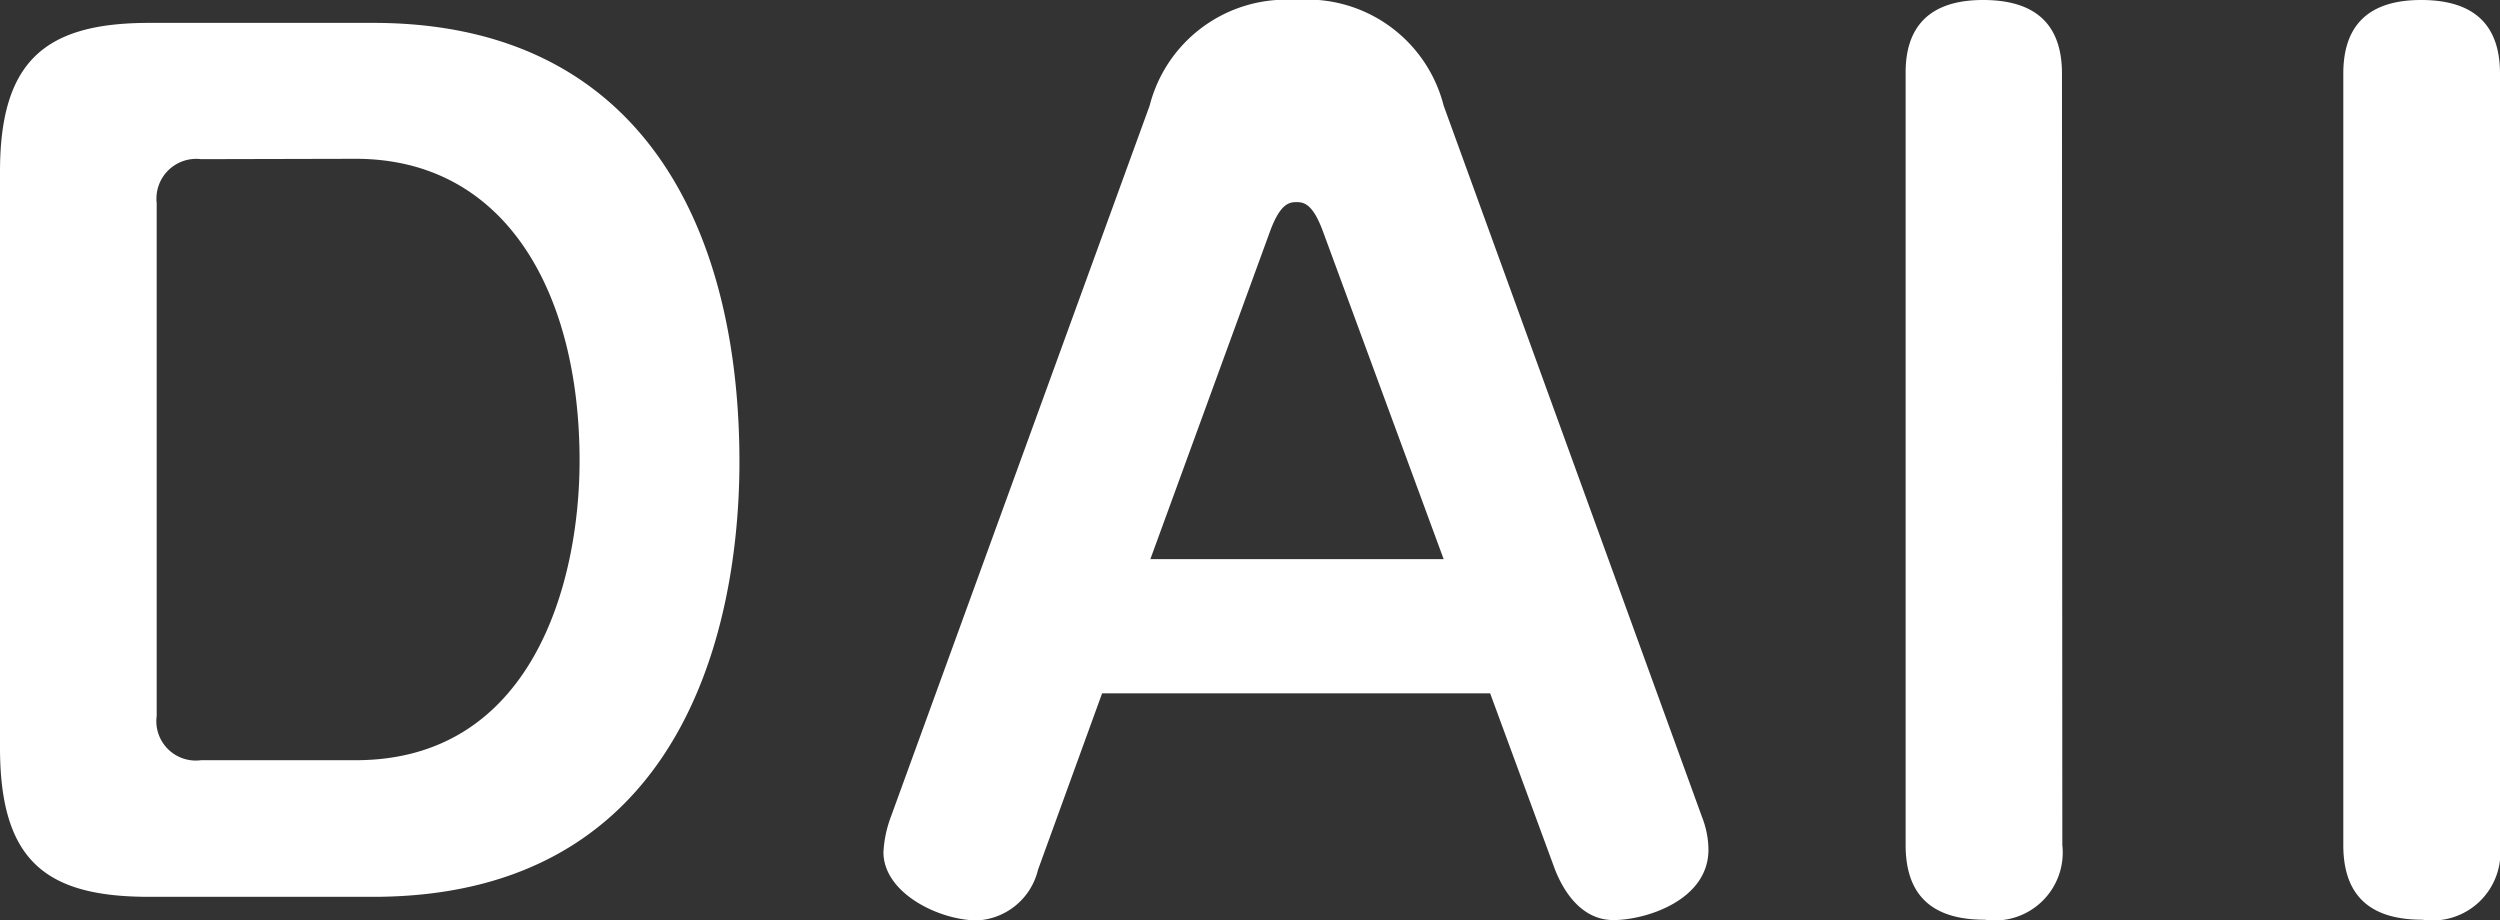 <?xml version="1.0" encoding="utf-8"?>
<svg viewBox="0 0 71 26.14" xmlns="http://www.w3.org/2000/svg">
  <rect x="0" y="0" width="71" height="26.14" fill="#333333" stroke="none"/>
  <title>アセット 2</title>
  <g id="レイヤー_2" data-name="レイヤー 2">
    <g id="design">
      <path d="M10.6.65C18.25.65,21,6.51,21,13.12c0,3.47-.92,12.35-10.41,12.35H4.24c-2.92,0-4.24-1-4.24-4.24V4.88C0,1.72,1.29.65,4.24.65ZM5.71,4.52A1.13,1.13,0,0,0,4.45,5.77V20.33a1.12,1.12,0,0,0,1.26,1.26h4.39c5,0,6.36-5,6.36-8.51,0-4.76-2.09-8.57-6.36-8.57Z" style="fill: rgb(255, 255, 255);"/>
      <path d="M29.48,24.7a1.88,1.88,0,0,1-1.72,1.44c-1.08,0-2.67-.77-2.67-1.94a3.34,3.34,0,0,1,.21-1L32.65,3a4,4,0,0,1,4.15-3A4,4,0,0,1,41,3l7.34,20.21a2.58,2.58,0,0,1,.18.92c0,1.44-1.78,2-2.7,2-1.07,0-1.54-1.14-1.66-1.44l-1.84-5H31.3Zm3.19-8.82H41L37.56,6.54c-.28-.74-.52-.8-.74-.8s-.46.06-.74.8Z" style="fill: rgb(255, 255, 255);"/>
      <path d="M58.57,24a1.93,1.93,0,0,1-2.21,2.12c-1.57,0-2.24-.77-2.24-2.12V2.09C54.11,1,54.57,0,56.32,0c1.57,0,2.24.77,2.24,2.09Z" style="fill: rgb(255, 255, 255);"/>
      <path d="M71,24a1.93,1.93,0,0,1-2.21,2.12c-1.57,0-2.24-.77-2.24-2.12V2.09C66.55,1,67,0,68.76,0,70.33,0,71,.77,71,2.09Z" style="fill: rgb(255, 255, 255);"/>
    </g>
  </g>
</svg>
